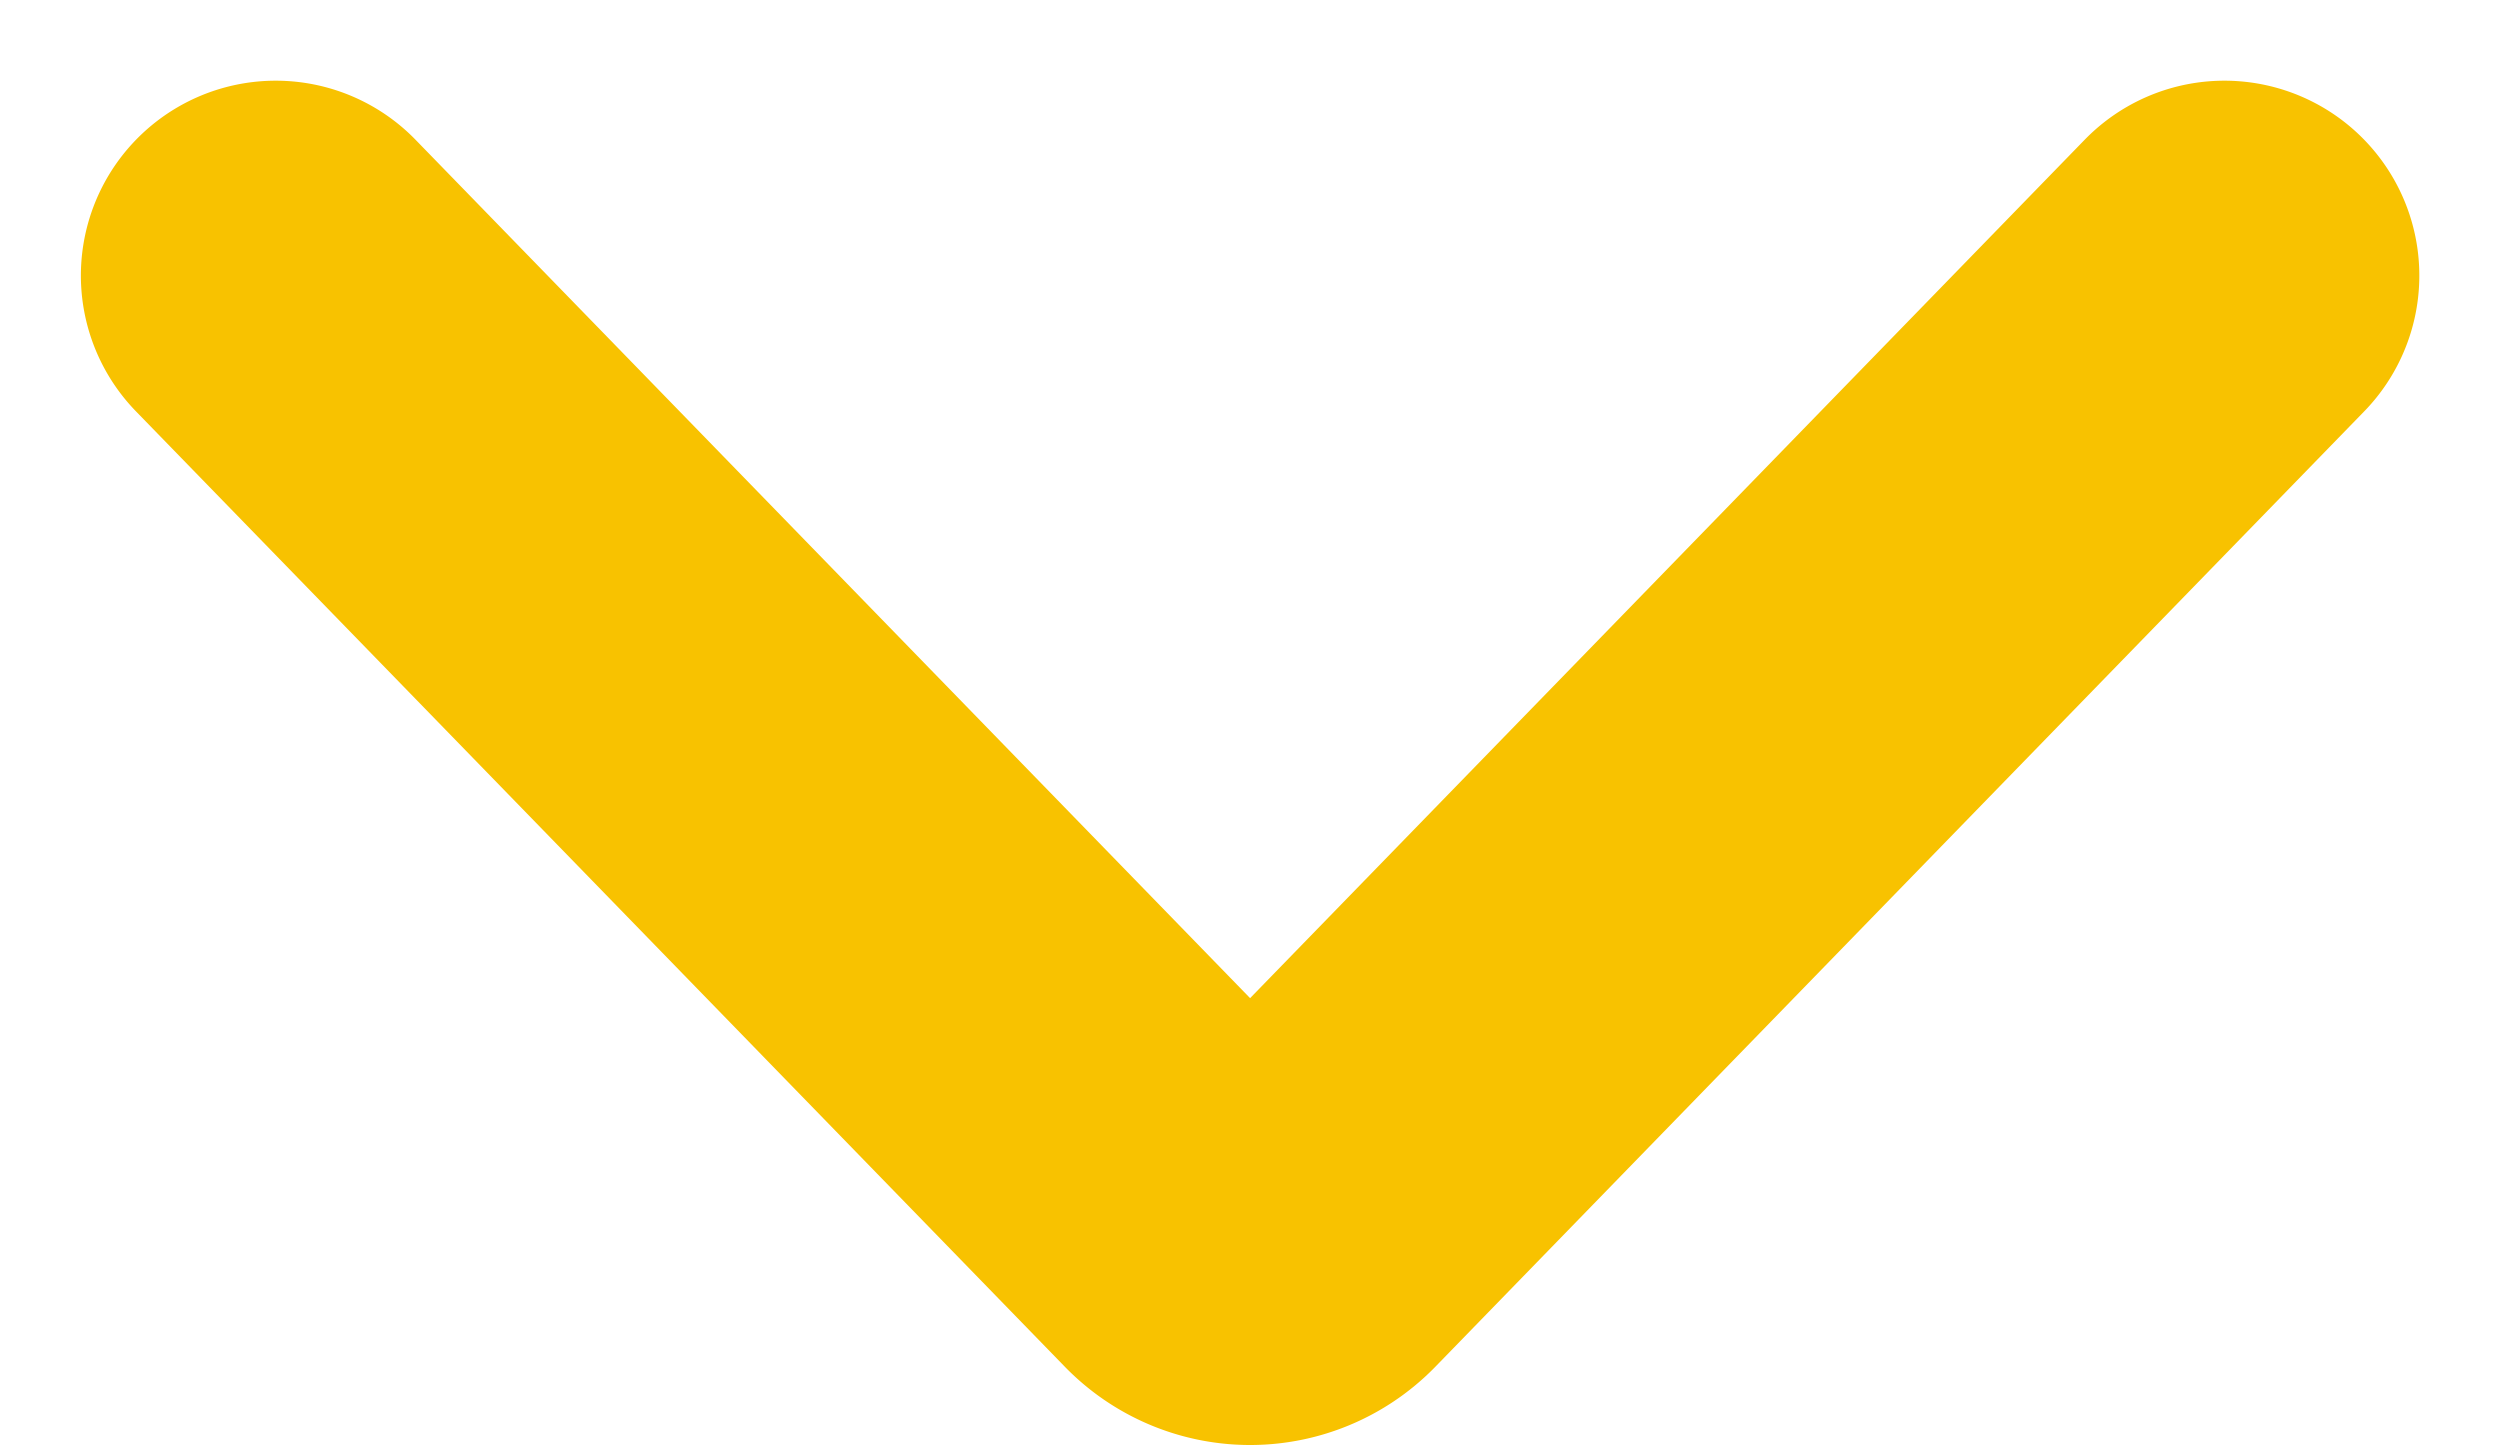 <svg xmlns="http://www.w3.org/2000/svg" width="12.828" height="7.414" viewBox="0 0 12.828 7.414">
  <g id="chevron" transform="translate(1.414 1.414)">
    <path id="Shape_225" data-name="Shape 225" d="M153.75,341.311l-4.764,4.9a.326.326,0,0,1-.471,0l-4.764-4.9" transform="translate(-143.75 -341.311)" fill="none" stroke="#f8c200" stroke-linecap="round" stroke-linejoin="round" stroke-width="2"/>
  </g>
</svg>
